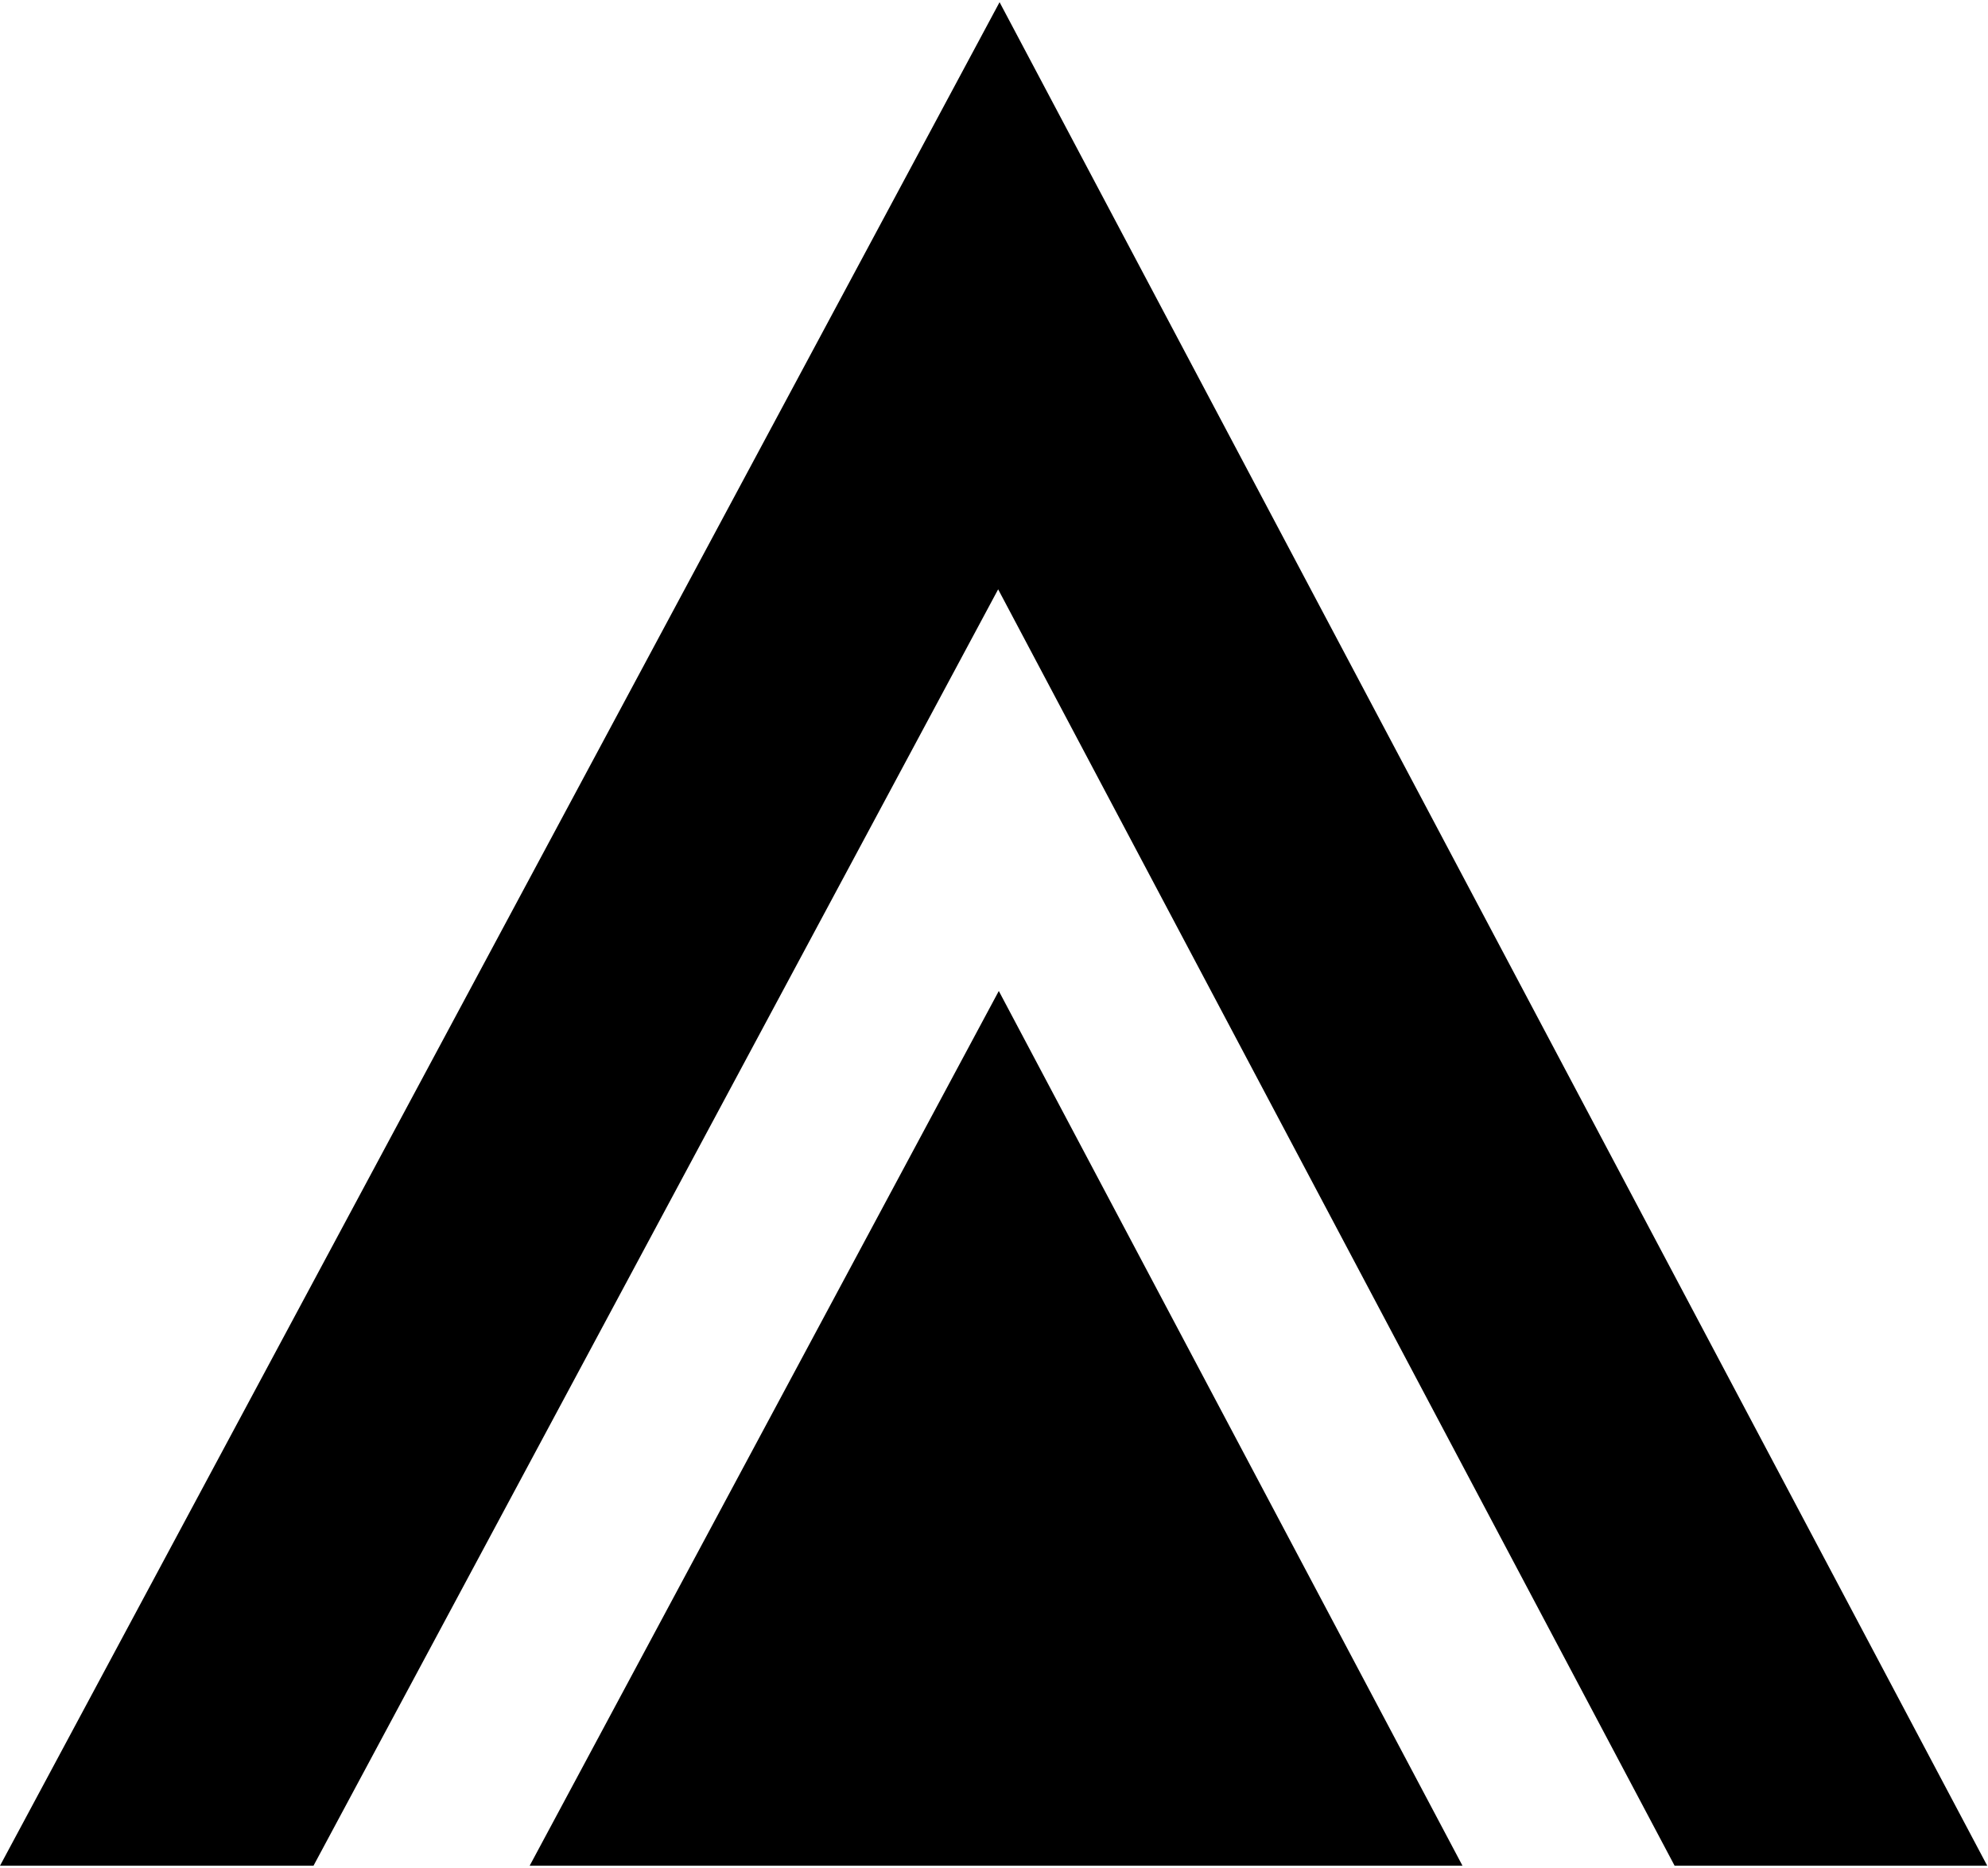 <svg xmlns="http://www.w3.org/2000/svg" fill="none" viewBox="0 0 182 171" height="171" width="182">
<path fill="black" d="M133.89 170.8L91.44 90.72L48.49 170.8H133.89Z"></path>
<path fill="black" d="M28.7 170.8L91.38 53.95L153.31 170.8H181.93L91.51 0.2L0 170.8H28.7Z"></path>
</svg>

